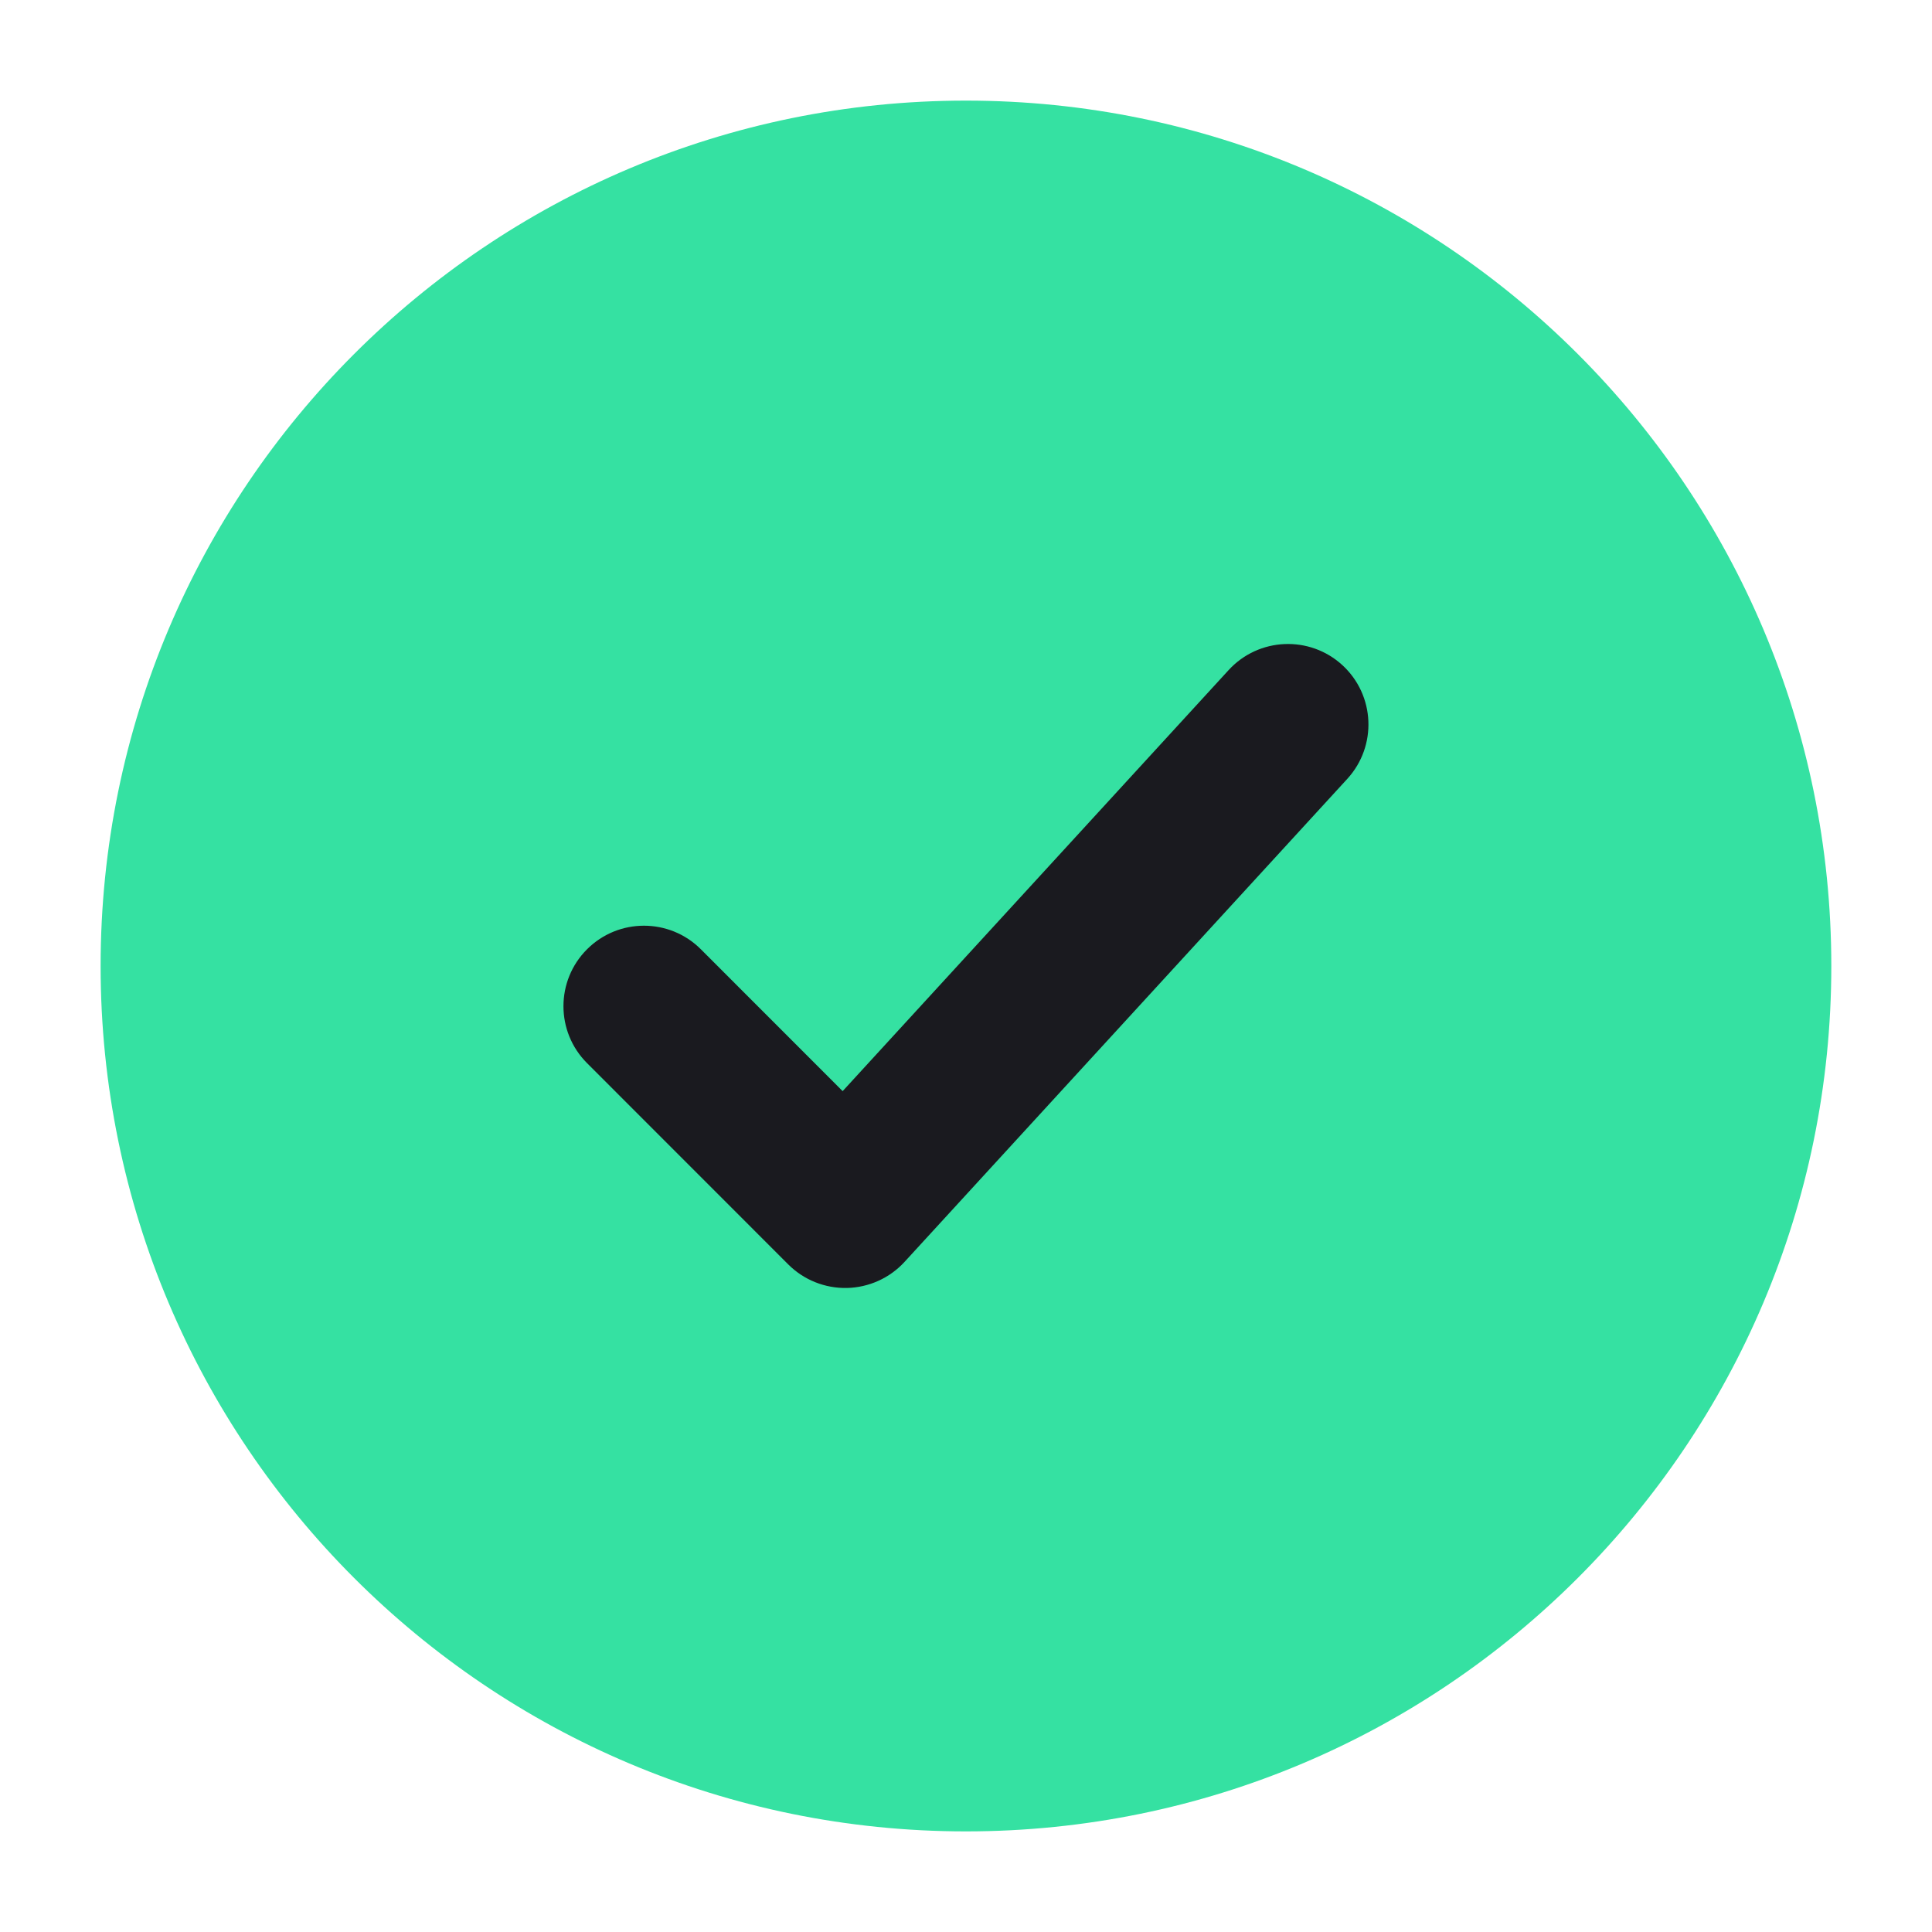 <svg width="26" height="26" viewBox="0 0 26 26" fill="none" xmlns="http://www.w3.org/2000/svg">
<circle cx="12.5" cy="12.5" r="9.5" fill="#1A1A1F"/>
<path fill-rule="evenodd" clip-rule="evenodd" d="M1.354 13C1.354 19.432 6.568 24.646 12.999 24.646C19.431 24.646 24.645 19.432 24.645 13C24.645 6.568 19.431 1.354 12.999 1.354C6.568 1.354 1.354 6.568 1.354 13ZM18.065 8.951C18.506 9.356 18.535 10.041 18.131 10.482L12.173 16.982C11.973 17.2 11.693 17.326 11.398 17.333C11.102 17.339 10.817 17.225 10.608 17.016L7.9 14.307C7.477 13.884 7.477 13.198 7.9 12.775C8.323 12.352 9.009 12.352 9.432 12.775L11.34 14.684L16.534 9.018C16.938 8.577 17.624 8.547 18.065 8.951Z" fill="#35E1A2"/>
</svg>
